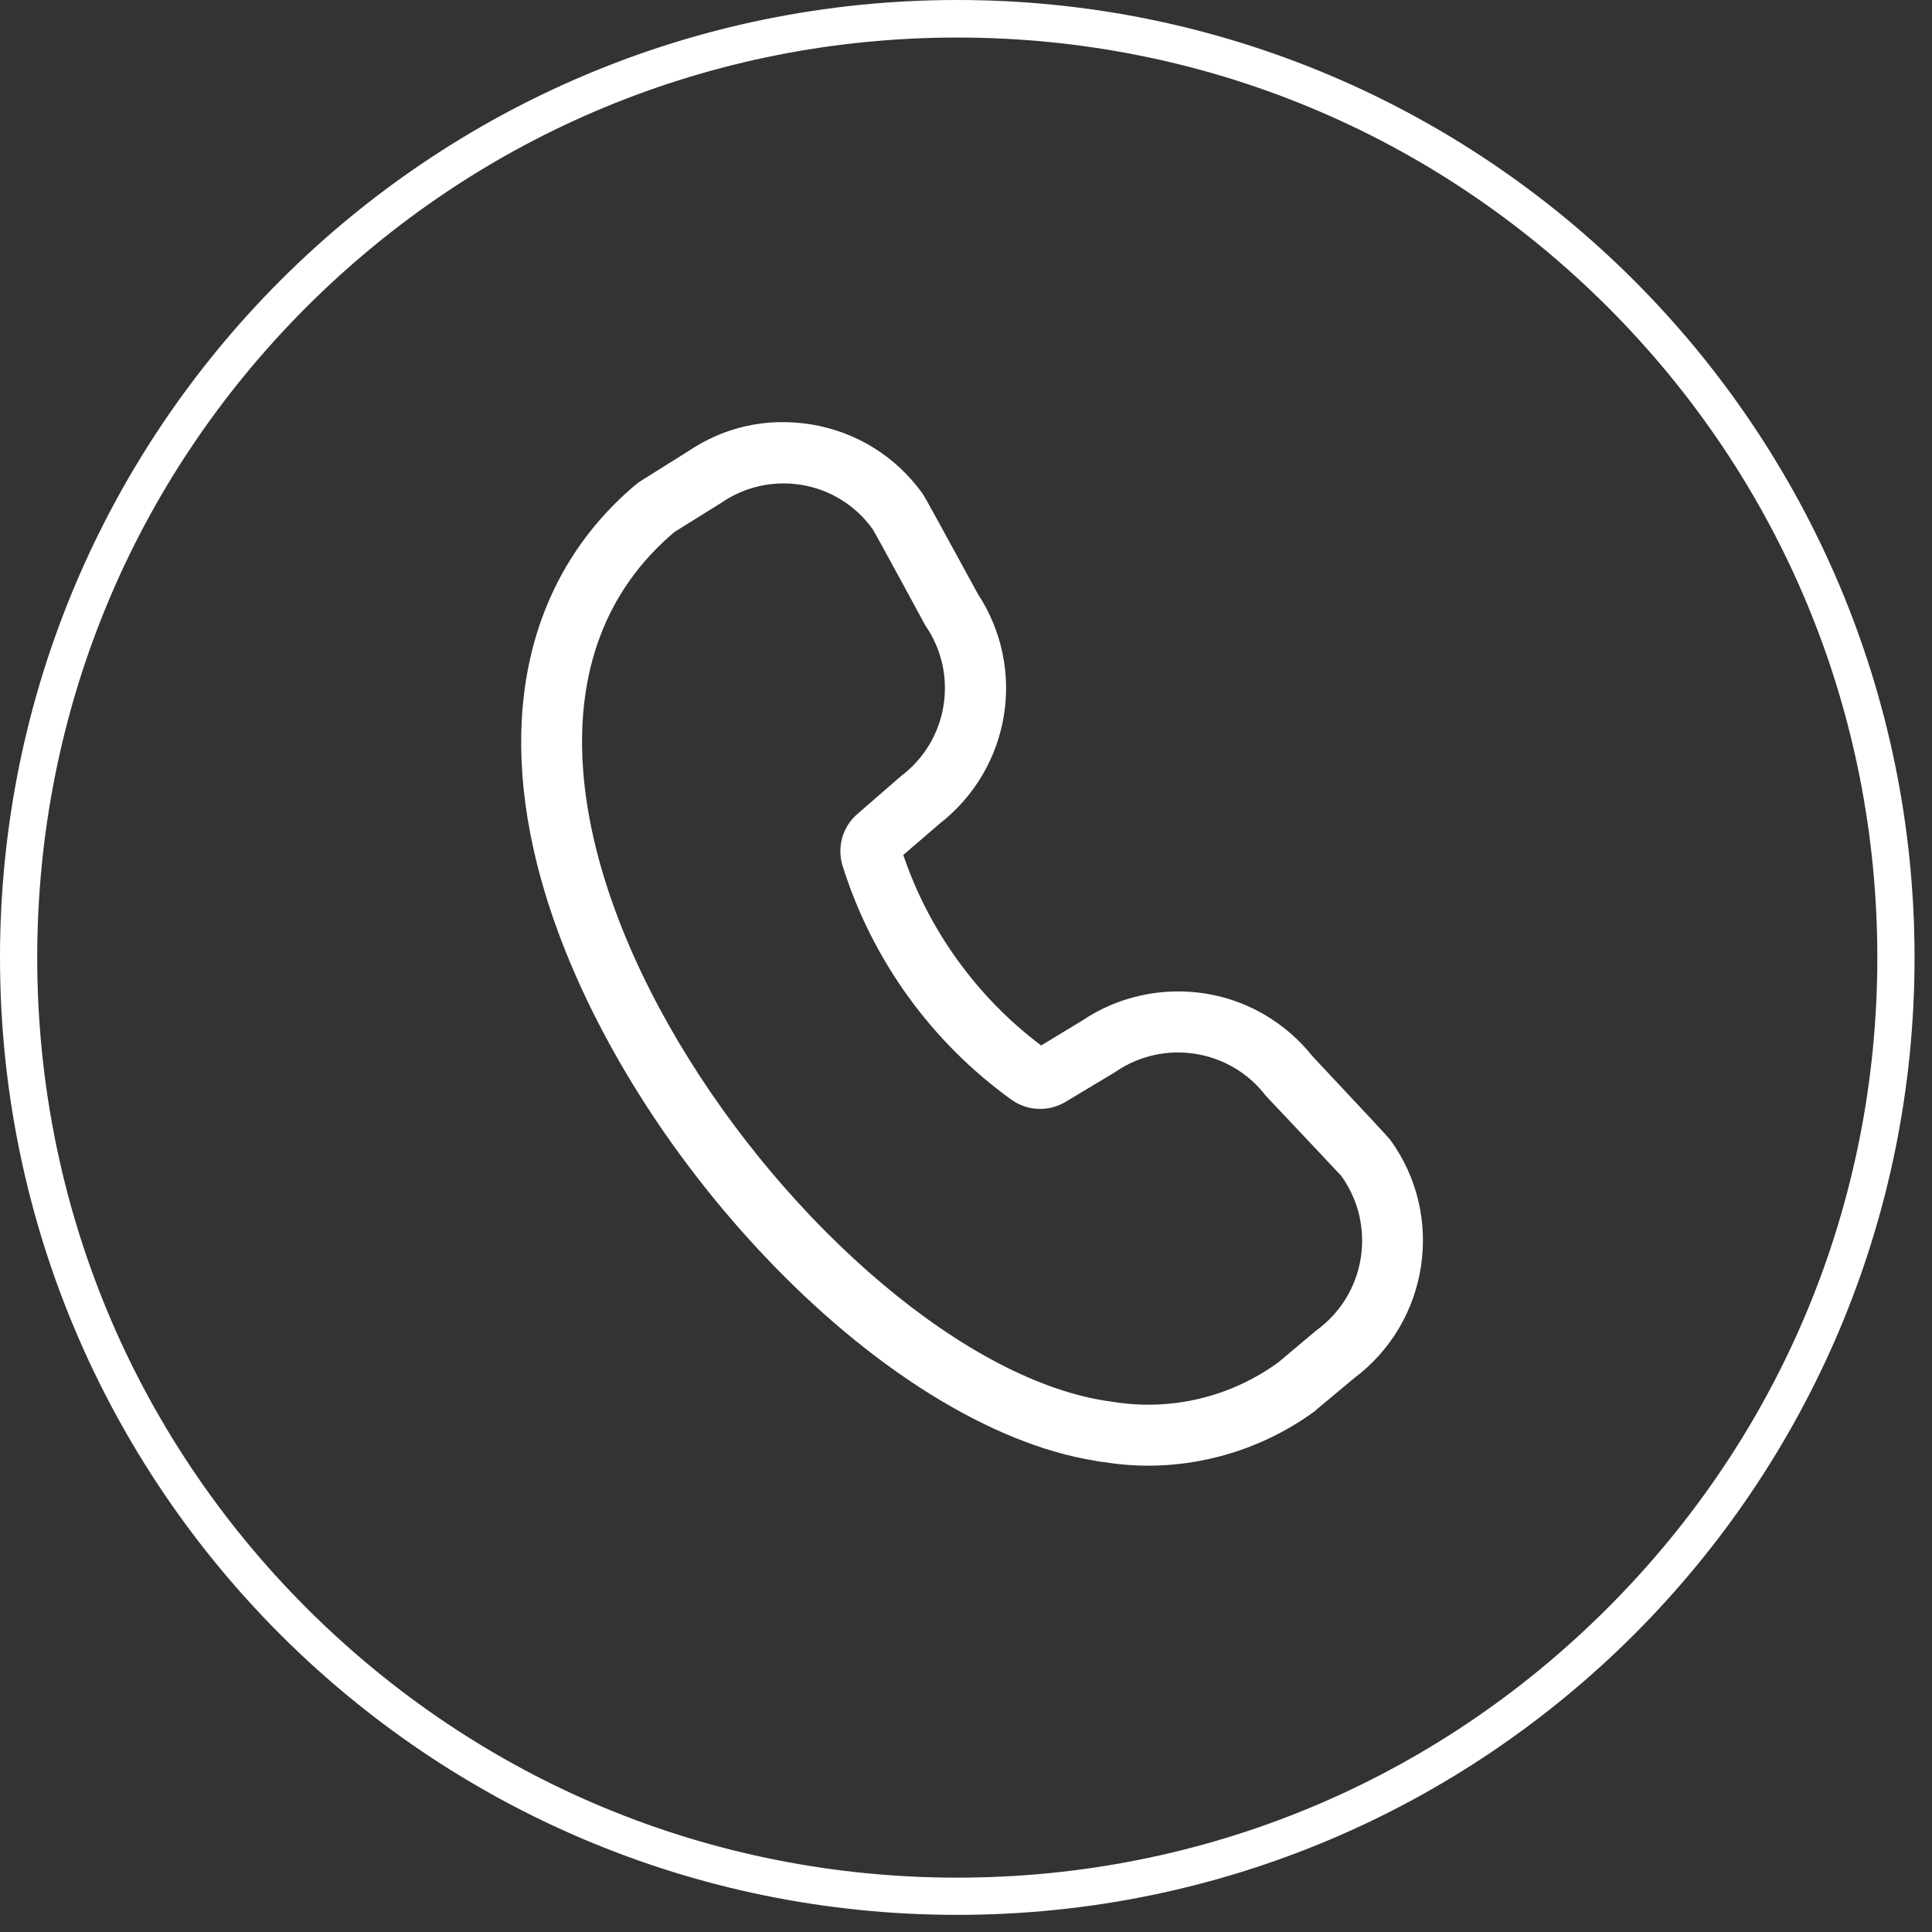 <?xml version="1.0" encoding="UTF-8"?> <svg xmlns="http://www.w3.org/2000/svg" width="30" height="30" viewBox="0 0 30 30" fill="none"><rect x="0" y="0" width="30" height="30" fill="#333333" stroke="none"/><path d="M20.443 20.656L19.854 21.151C19.115 21.693 18.182 21.917 17.271 21.766C12.797 21.193 6.068 11.974 10.474 8.26L11.193 7.812C11.958 7.281 13.01 7.458 13.552 8.219C13.568 8.234 14.37 9.714 14.37 9.714C14.891 10.469 14.724 11.5 13.99 12.052L13.312 12.641C13.083 12.838 12.995 13.151 13.083 13.443C13.542 14.906 14.463 16.182 15.708 17.078C15.958 17.255 16.287 17.266 16.547 17.109L17.318 16.646C18.073 16.125 19.104 16.292 19.656 17.016C19.656 17.016 20.812 18.24 20.828 18.26C21.38 19.031 21.208 20.099 20.443 20.656ZM21.594 17.708C21.562 17.662 21.156 17.229 20.38 16.401C19.963 15.88 19.375 15.531 18.713 15.427C18.052 15.323 17.365 15.469 16.802 15.849L16.167 16.234C15.177 15.49 14.422 14.448 14.026 13.276L14.588 12.792C15.693 11.932 15.948 10.385 15.182 9.219C14.641 8.229 14.359 7.708 14.323 7.661C13.906 7.083 13.292 6.703 12.588 6.589C11.885 6.479 11.234 6.635 10.672 7.016L9.974 7.453C9.938 7.474 9.901 7.5 9.865 7.531C8.214 8.927 7.693 11.099 8.401 13.651C8.943 15.604 10.193 17.719 11.838 19.469C13.516 21.255 15.396 22.427 17.005 22.682C17.047 22.693 17.094 22.698 17.135 22.703H17.141C18.287 22.891 19.479 22.599 20.417 21.912C20.427 21.901 20.443 21.891 20.458 21.875L21.026 21.401C22.188 20.531 22.443 18.885 21.594 17.708ZM24.963 24.969C22.266 27.667 18.682 29.156 14.865 29.156C11.047 29.156 7.458 27.667 4.76 24.969C2.062 22.271 0.578 18.682 0.578 14.87C0.578 11.052 2.062 7.464 4.76 4.766C7.458 2.073 11.047 0.583 14.865 0.583C18.682 0.583 22.266 2.073 24.963 4.766C27.662 7.464 29.151 11.052 29.151 14.87C29.151 18.682 27.662 22.271 24.963 24.969ZM14.865 0C6.651 0 0 6.661 0 14.87C0 23.078 6.651 29.734 14.865 29.734C23.073 29.734 29.729 23.078 29.729 14.87C29.729 6.661 23.073 0 14.865 0Z" fill="white"></path></svg> 